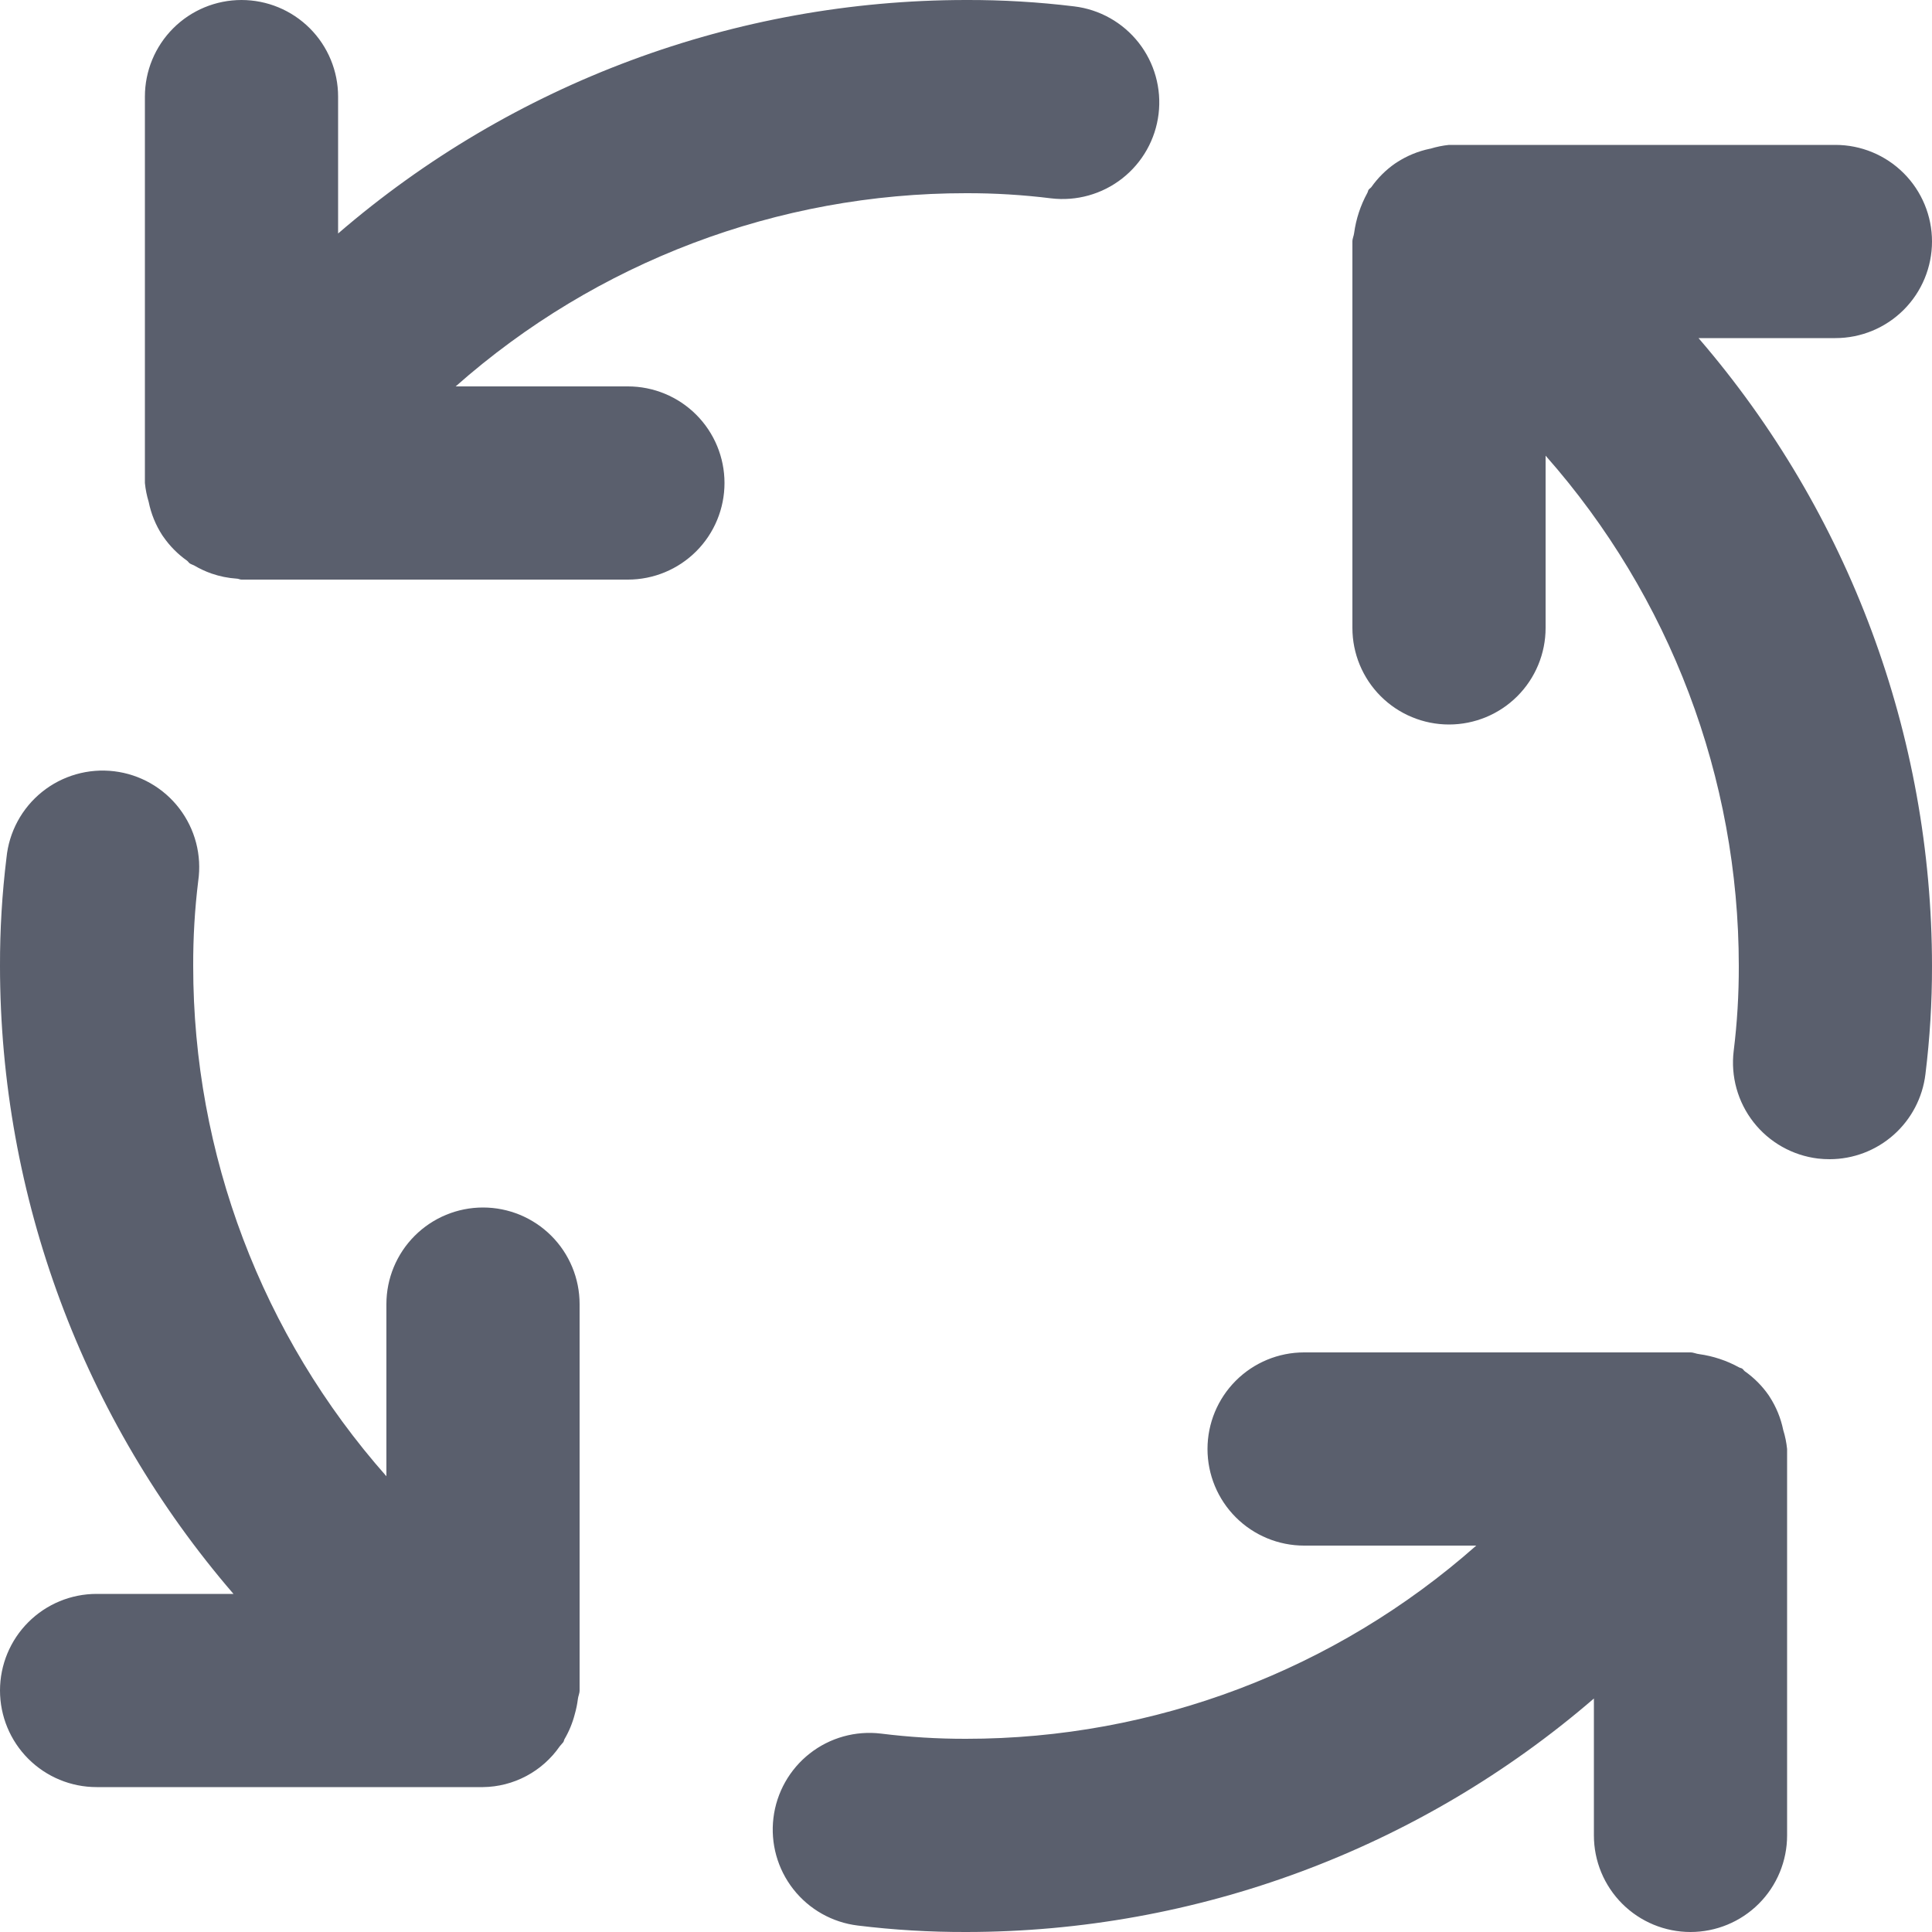 <svg width="125" height="125" viewBox="0 0 125 125" fill="none" xmlns="http://www.w3.org/2000/svg">
<path d="M31.25 78.125C29.593 78.125 28.003 78.784 26.831 79.956C25.659 81.128 25 82.718 25 84.375V95.513C16.943 86.403 12.497 74.661 12.5 62.5C12.493 60.662 12.601 58.825 12.825 57C12.944 56.176 12.898 55.336 12.688 54.53C12.478 53.724 12.108 52.968 11.602 52.306C11.096 51.645 10.462 51.091 9.739 50.678C9.015 50.265 8.217 50.001 7.39 49.901C6.563 49.801 5.724 49.867 4.923 50.096C4.122 50.325 3.375 50.711 2.725 51.233C2.076 51.755 1.537 52.401 1.141 53.134C0.745 53.867 0.5 54.671 0.419 55.5C0.134 57.823 -0.006 60.161 0 62.5C0.006 77.414 5.367 91.831 15.106 103.125H6.25C4.593 103.125 3.003 103.784 1.831 104.956C0.659 106.128 0 107.718 0 109.375C0 111.033 0.659 112.623 1.831 113.795C3.003 114.967 4.593 115.625 6.25 115.625H31.25C32.228 115.614 33.188 115.368 34.052 114.909C34.915 114.45 35.656 113.792 36.213 112.988L36.444 112.719C36.488 112.657 36.488 112.582 36.525 112.519C36.82 112.015 37.043 111.472 37.188 110.907C37.28 110.587 37.347 110.261 37.388 109.932C37.406 109.744 37.5 109.575 37.5 109.375V84.375C37.5 82.718 36.842 81.128 35.67 79.956C34.498 78.784 32.908 78.125 31.25 78.125ZM40.625 25H29.481C38.592 16.942 50.337 12.496 62.5 12.5C64.339 12.495 66.176 12.606 68 12.832C69.647 13.03 71.305 12.567 72.611 11.543C73.916 10.519 74.761 9.019 74.96 7.372C75.159 5.725 74.695 4.067 73.671 2.762C72.647 1.457 71.147 0.612 69.5 0.413C67.178 0.13 64.84 -0.008 62.5 0C47.586 0.007 33.17 5.367 21.875 15.107V6.25C21.875 4.593 21.217 3.003 20.045 1.831C18.872 0.659 17.283 0 15.625 0C13.968 0 12.378 0.659 11.206 1.831C10.034 3.003 9.375 4.593 9.375 6.25V31.25C9.416 31.664 9.497 32.072 9.619 32.469C9.774 33.239 10.073 33.972 10.5 34.632L10.575 34.738C10.99 35.335 11.506 35.855 12.1 36.275C12.169 36.325 12.206 36.4 12.275 36.45C12.363 36.513 12.463 36.532 12.556 36.582C12.913 36.794 13.29 36.969 13.681 37.107C14.208 37.289 14.757 37.401 15.313 37.438C15.425 37.438 15.513 37.5 15.625 37.5H40.625C42.283 37.5 43.873 36.842 45.045 35.67C46.217 34.498 46.875 32.908 46.875 31.25C46.875 29.593 46.217 28.003 45.045 26.831C43.873 25.659 42.283 25 40.625 25ZM115.375 92.525C115.219 91.758 114.92 91.026 114.494 90.369L114.425 90.263C114.008 89.665 113.49 89.145 112.894 88.725C112.825 88.675 112.794 88.6 112.719 88.55C112.656 88.507 112.575 88.507 112.506 88.463C111.711 88.027 110.843 87.739 109.944 87.613C109.744 87.594 109.575 87.5 109.375 87.5H84.375C82.718 87.5 81.128 88.159 79.956 89.331C78.784 90.503 78.125 92.093 78.125 93.75C78.125 95.408 78.784 96.998 79.956 98.17C81.128 99.342 82.718 100 84.375 100H95.513C86.403 108.057 74.661 112.503 62.5 112.5C60.662 112.504 58.825 112.391 57 112.163C55.353 111.964 53.695 112.427 52.39 113.451C51.085 114.475 50.24 115.975 50.041 117.622C49.842 119.269 50.305 120.927 51.329 122.233C52.353 123.538 53.853 124.383 55.5 124.582C57.822 124.867 60.16 125.006 62.5 125C77.414 124.994 91.83 119.633 103.125 109.894V118.75C103.125 120.408 103.784 121.998 104.956 123.17C106.128 124.342 107.718 125 109.375 125C111.033 125 112.623 124.342 113.795 123.17C114.967 121.998 115.625 120.408 115.625 118.75V93.75C115.583 93.337 115.499 92.922 115.375 92.525ZM118.75 21.875C120.408 21.875 121.998 21.217 123.17 20.045C124.342 18.873 125 17.283 125 15.625C125 13.968 124.342 12.378 123.17 11.206C121.998 10.034 120.408 9.375 118.75 9.375H93.75C93.343 9.417 92.941 9.499 92.55 9.619L92.506 9.625C91.75 9.783 91.03 10.08 90.381 10.5L90.256 10.582C89.661 10.997 89.143 11.513 88.725 12.107C88.675 12.169 88.6 12.207 88.55 12.275C88.506 12.338 88.506 12.419 88.463 12.488C88.025 13.289 87.737 14.164 87.613 15.069C87.594 15.257 87.5 15.425 87.5 15.625V40.625C87.5 42.283 88.159 43.873 89.331 45.045C90.503 46.217 92.093 46.875 93.75 46.875C95.408 46.875 96.998 46.217 98.17 45.045C99.342 43.873 100 42.283 100 40.625V29.482C108.053 38.596 112.499 50.338 112.5 62.5C112.505 64.339 112.395 66.176 112.169 68C111.97 69.645 112.432 71.302 113.454 72.607C114.476 73.911 115.974 74.757 117.619 74.957C117.872 74.987 118.127 75.001 118.381 75C119.907 74.998 121.379 74.437 122.52 73.424C123.661 72.411 124.392 71.015 124.575 69.5C124.862 67.178 125.004 64.84 125 62.5C124.994 47.586 119.633 33.17 109.894 21.875H118.75Z" fill="#5A5F6D"/>
</svg>
